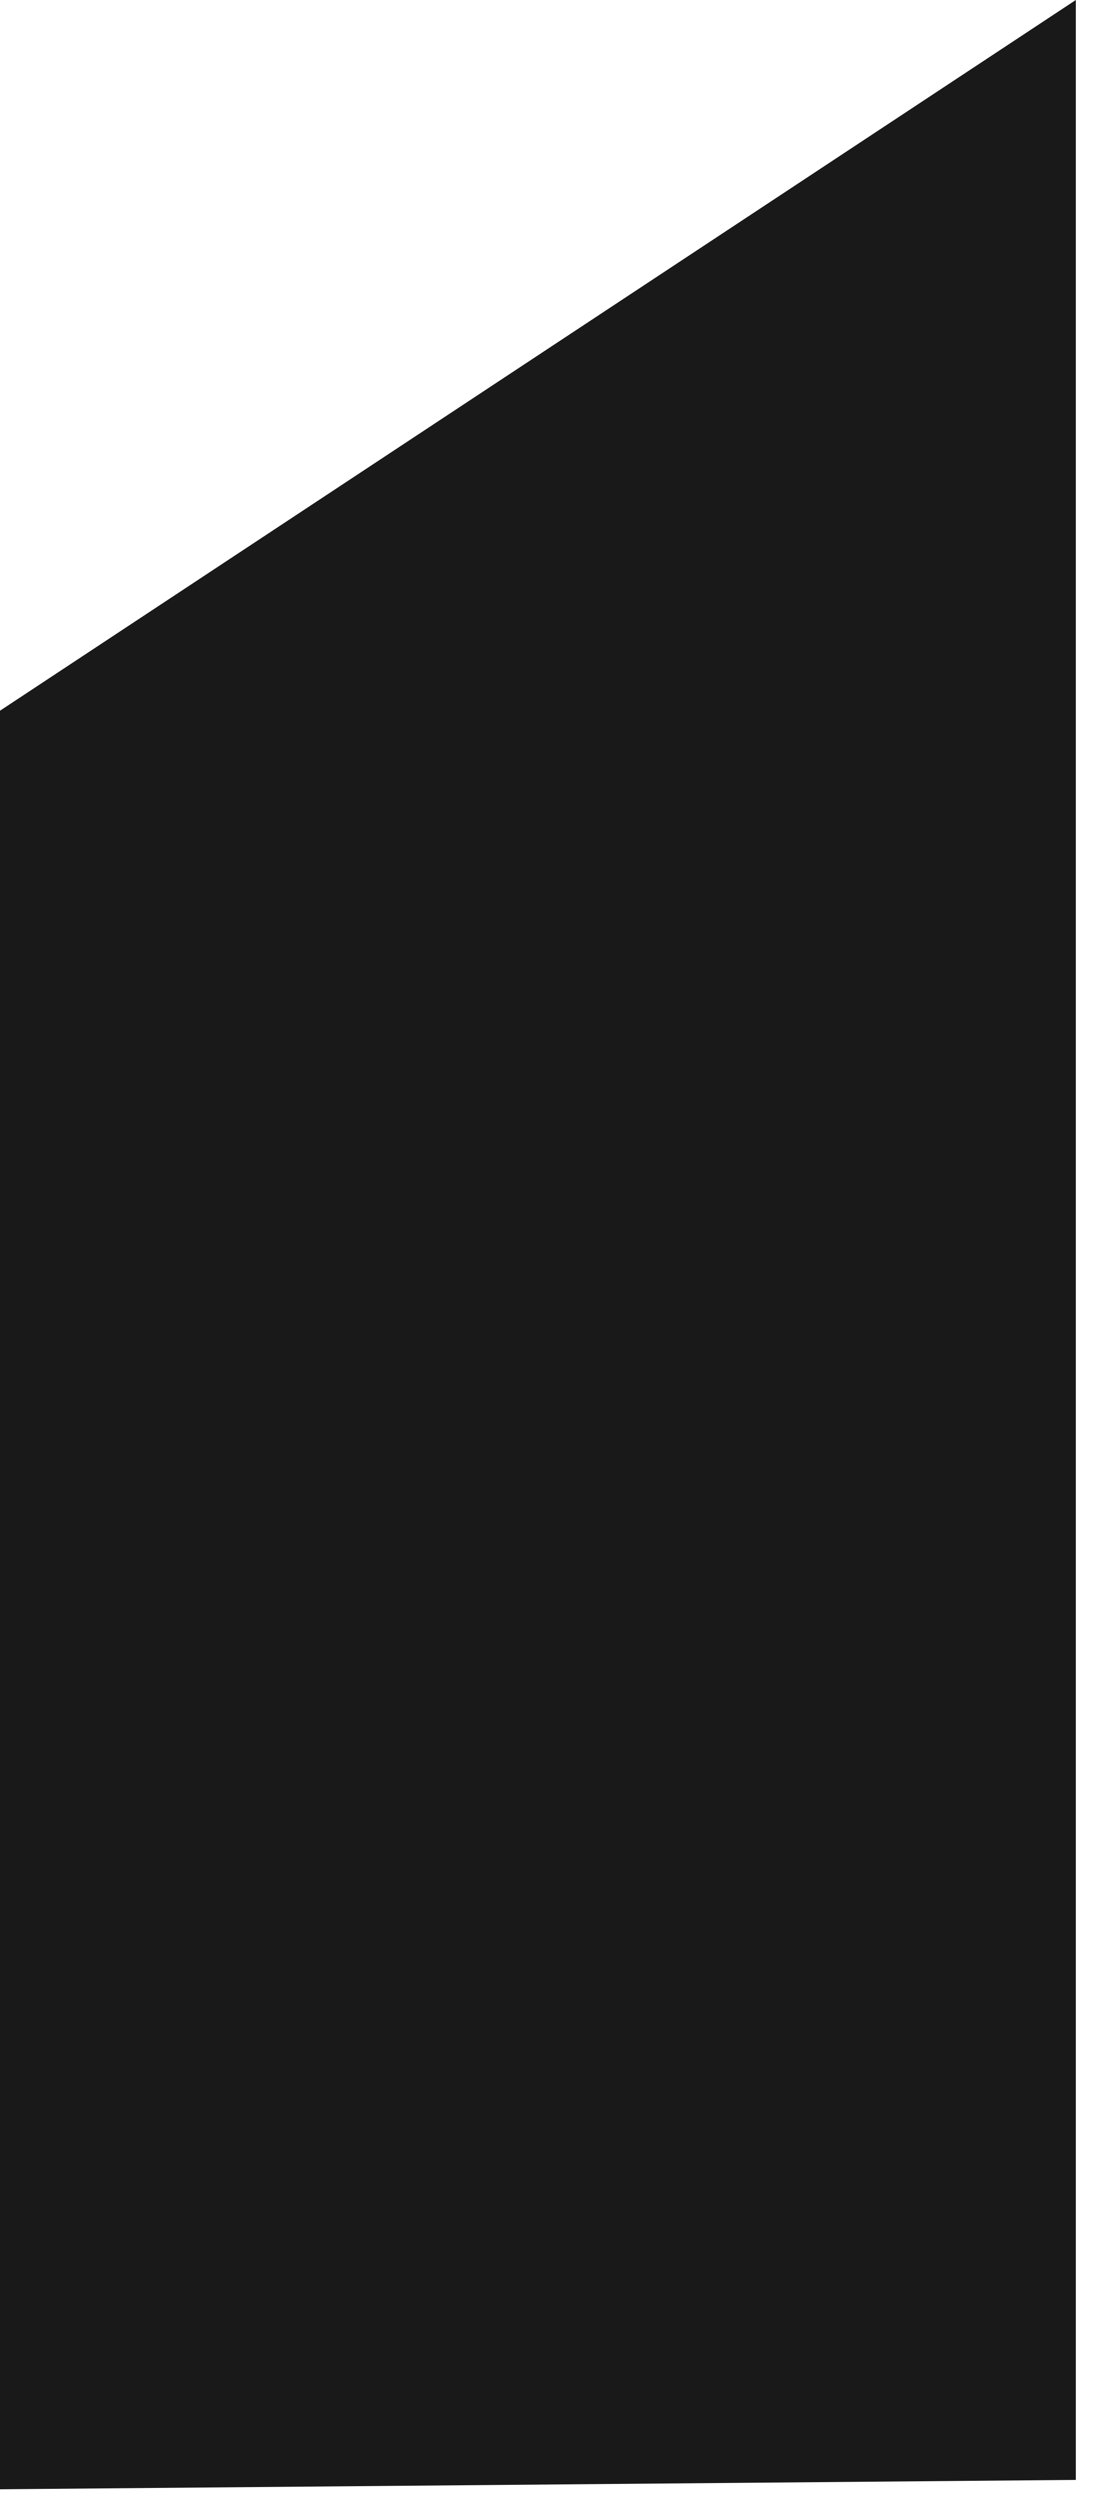 <?xml version="1.0" encoding="UTF-8"?> <svg xmlns="http://www.w3.org/2000/svg" width="25" height="56" viewBox="0 0 25 56" fill="none"><g clip-path="url(#clip0_12_2)"><path d="M24.1 0V55.55L0 55.76V15.92L24.1 0Z" fill="#191919"></path></g><defs><clipPath id="clip0_12_2"><rect width="24.1" height="55.76" fill="white"></rect></clipPath></defs></svg> 